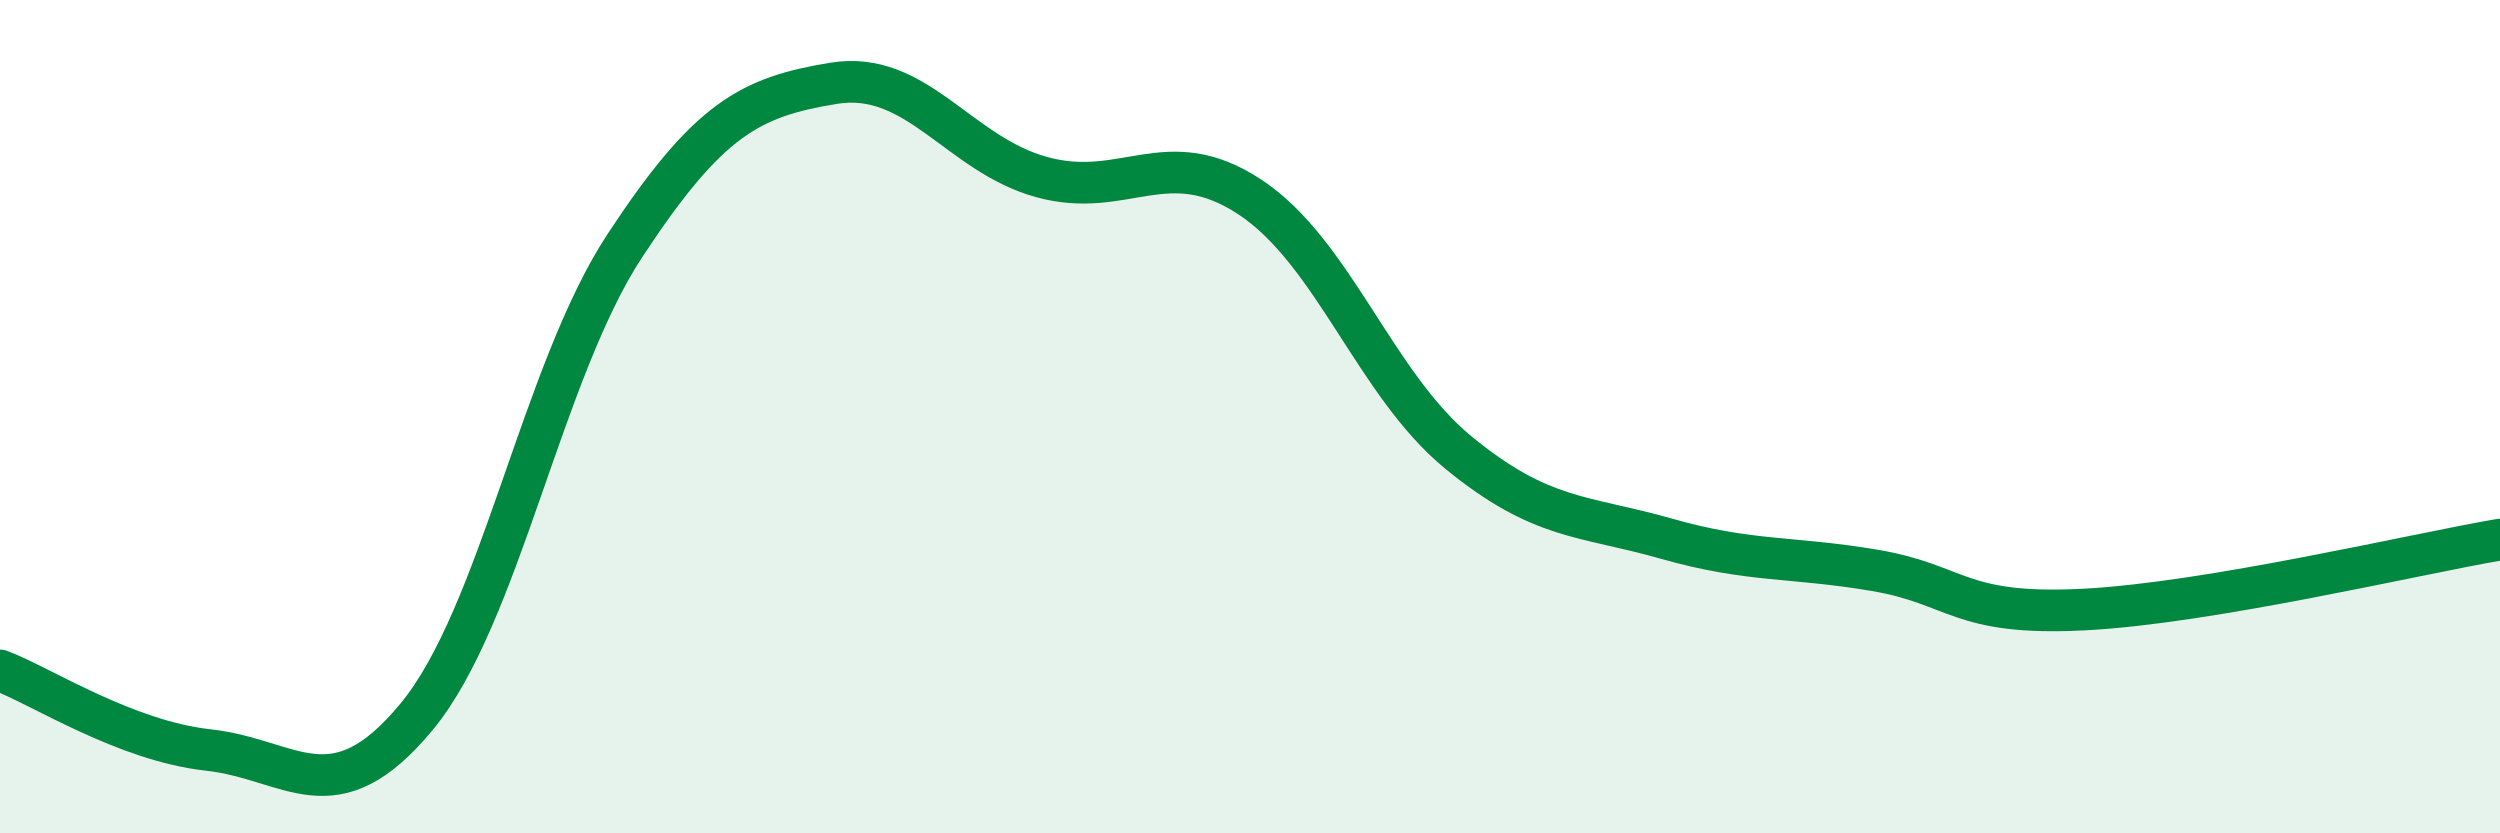 
    <svg width="60" height="20" viewBox="0 0 60 20" xmlns="http://www.w3.org/2000/svg">
      <path
        d="M 0,16.09 C 1,16.47 3,17.78 5,18 C 7,18.22 8,19.62 10,17.2 C 12,14.78 13,8.93 15,5.89 C 17,2.85 18,2.33 20,2 C 22,1.67 23,3.7 25,4.25 C 27,4.8 28,3.41 30,4.73 C 32,6.05 33,9.22 35,10.86 C 37,12.5 38,12.36 40,12.93 C 42,13.5 43,13.35 45,13.69 C 47,14.03 47,14.78 50,14.63 C 53,14.48 58,13.29 60,12.95L60 20L0 20Z"
        fill="#008740"
        opacity="0.1"
        stroke-linecap="round"
        stroke-linejoin="round"
      />
      <path
        d="M 0,16.09 C 1,16.47 3,17.78 5,18 C 7,18.22 8,19.62 10,17.2 C 12,14.78 13,8.93 15,5.89 C 17,2.85 18,2.33 20,2 C 22,1.67 23,3.7 25,4.25 C 27,4.8 28,3.41 30,4.73 C 32,6.05 33,9.22 35,10.86 C 37,12.5 38,12.36 40,12.93 C 42,13.5 43,13.35 45,13.69 C 47,14.03 47,14.78 50,14.63 C 53,14.48 58,13.29 60,12.95"
        stroke="#008740"
        stroke-width="1"
        fill="none"
        stroke-linecap="round"
        stroke-linejoin="round"
      />
    </svg>
  